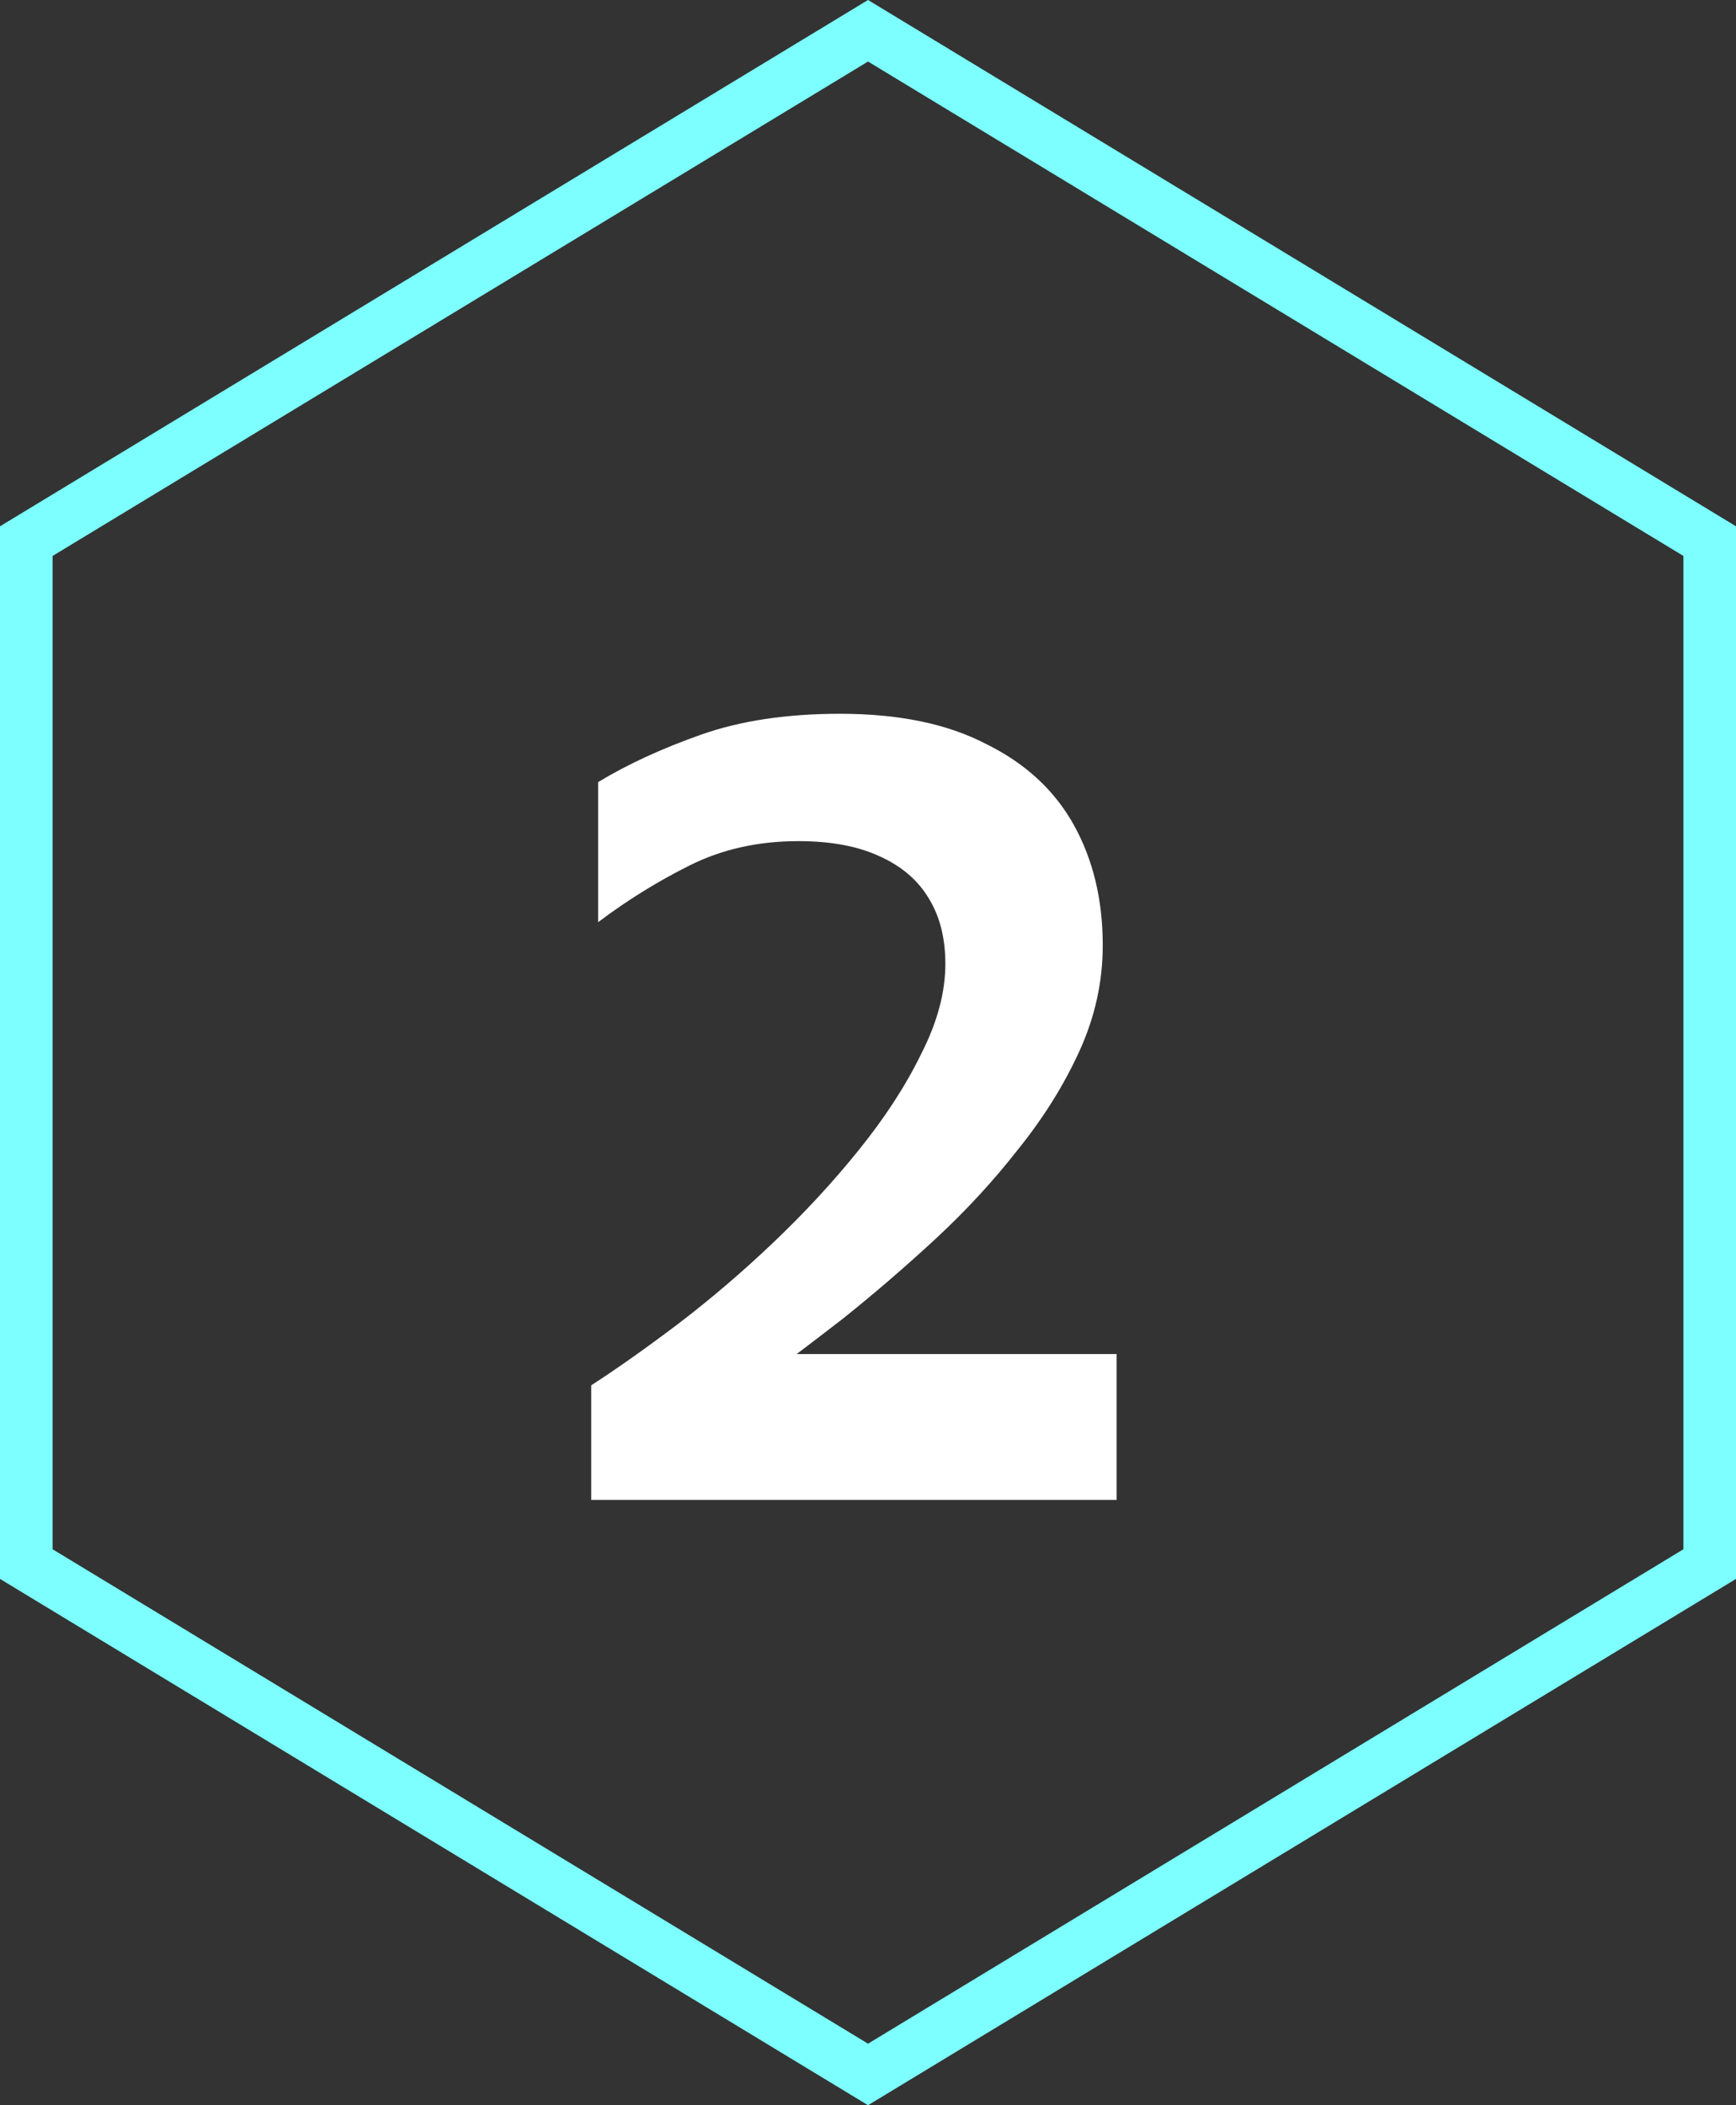 <svg width="66" height="80" viewBox="0 0 66 80" fill="none" xmlns="http://www.w3.org/2000/svg">
<rect x="0" y="0" width="66" height="80" fill="#333333" stroke="none"/>
<path d="M33.001 78.831L1 59.437V20.563L33.001 1.169L65 20.563V59.437L33.001 78.831Z" stroke="#7CFFFE" stroke-width="2"/>
<path d="M22.477 57V52.644C23.474 51.999 24.574 51.221 25.777 50.312C27.009 49.373 28.211 48.347 29.385 47.232C30.587 46.088 31.673 44.915 32.641 43.712C33.638 42.48 34.43 41.263 35.017 40.06C35.633 38.857 35.941 37.713 35.941 36.628C35.941 35.66 35.735 34.839 35.325 34.164C34.914 33.46 34.283 32.917 33.433 32.536C32.611 32.155 31.585 31.964 30.353 31.964C28.827 31.964 27.449 32.272 26.217 32.888C24.985 33.504 23.826 34.223 22.741 35.044V29.72C23.855 29.045 25.161 28.444 26.657 27.916C28.153 27.388 29.913 27.124 31.937 27.124C34.166 27.124 36.014 27.505 37.481 28.268C38.977 29.001 40.091 30.028 40.825 31.348C41.558 32.668 41.925 34.193 41.925 35.924C41.925 37.303 41.631 38.637 41.045 39.928C40.458 41.219 39.681 42.465 38.713 43.668C37.774 44.871 36.718 46.015 35.545 47.1C34.401 48.156 33.242 49.153 32.069 50.092C30.895 51.001 29.81 51.823 28.813 52.556L27.537 51.456H42.453V57H22.477Z" fill="white"/>
</svg>
